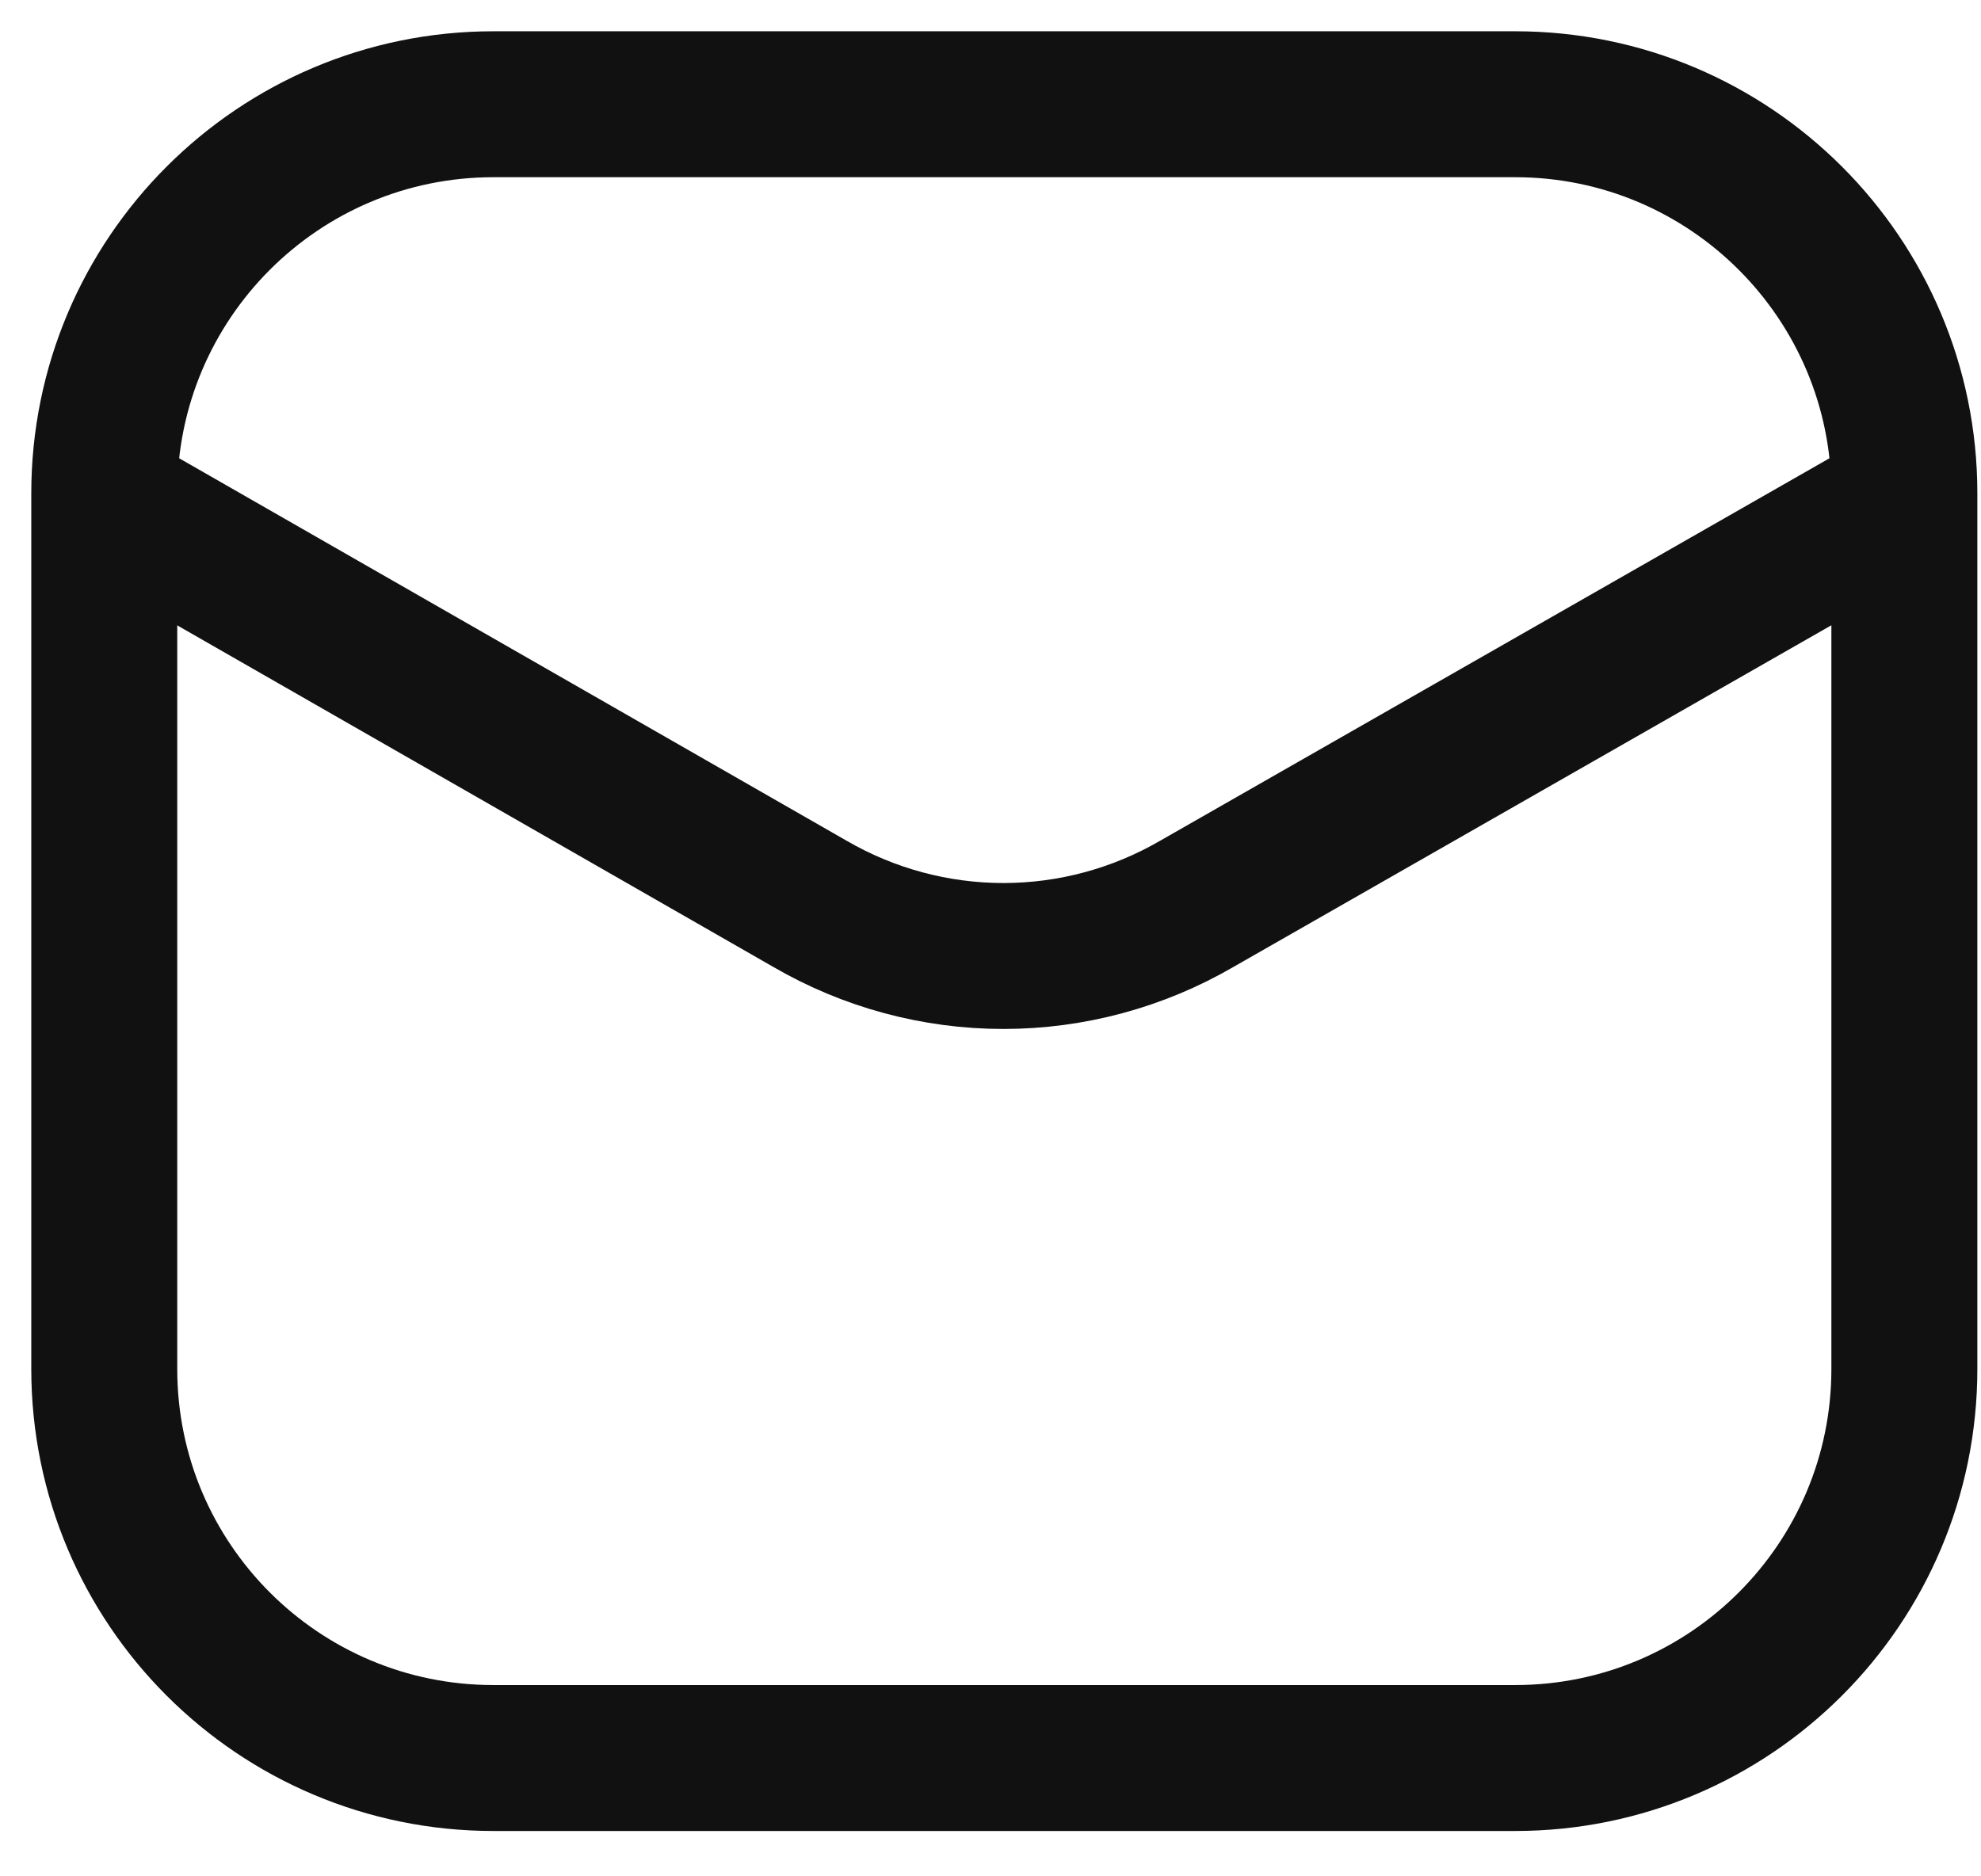 <svg width="19" height="18" viewBox="0 0 19 18" fill="none" xmlns="http://www.w3.org/2000/svg">
<path d="M14.532 1H4.733C2.671 1 1 2.671 1 4.733V13.132C1 15.194 2.671 16.865 4.733 16.865H14.532C16.593 16.865 18.265 15.194 18.265 13.132V4.733C18.265 2.671 16.593 1 14.532 1Z" stroke="#111111" stroke-width="1.4"/>
<path d="M1.045 4.817L7.769 8.671C8.332 8.998 8.972 9.171 9.624 9.171C10.275 9.171 10.915 8.998 11.478 8.671L18.221 4.817" stroke="#111111" stroke-width="1.4" stroke-linecap="round" stroke-linejoin="round"/>
</svg>
